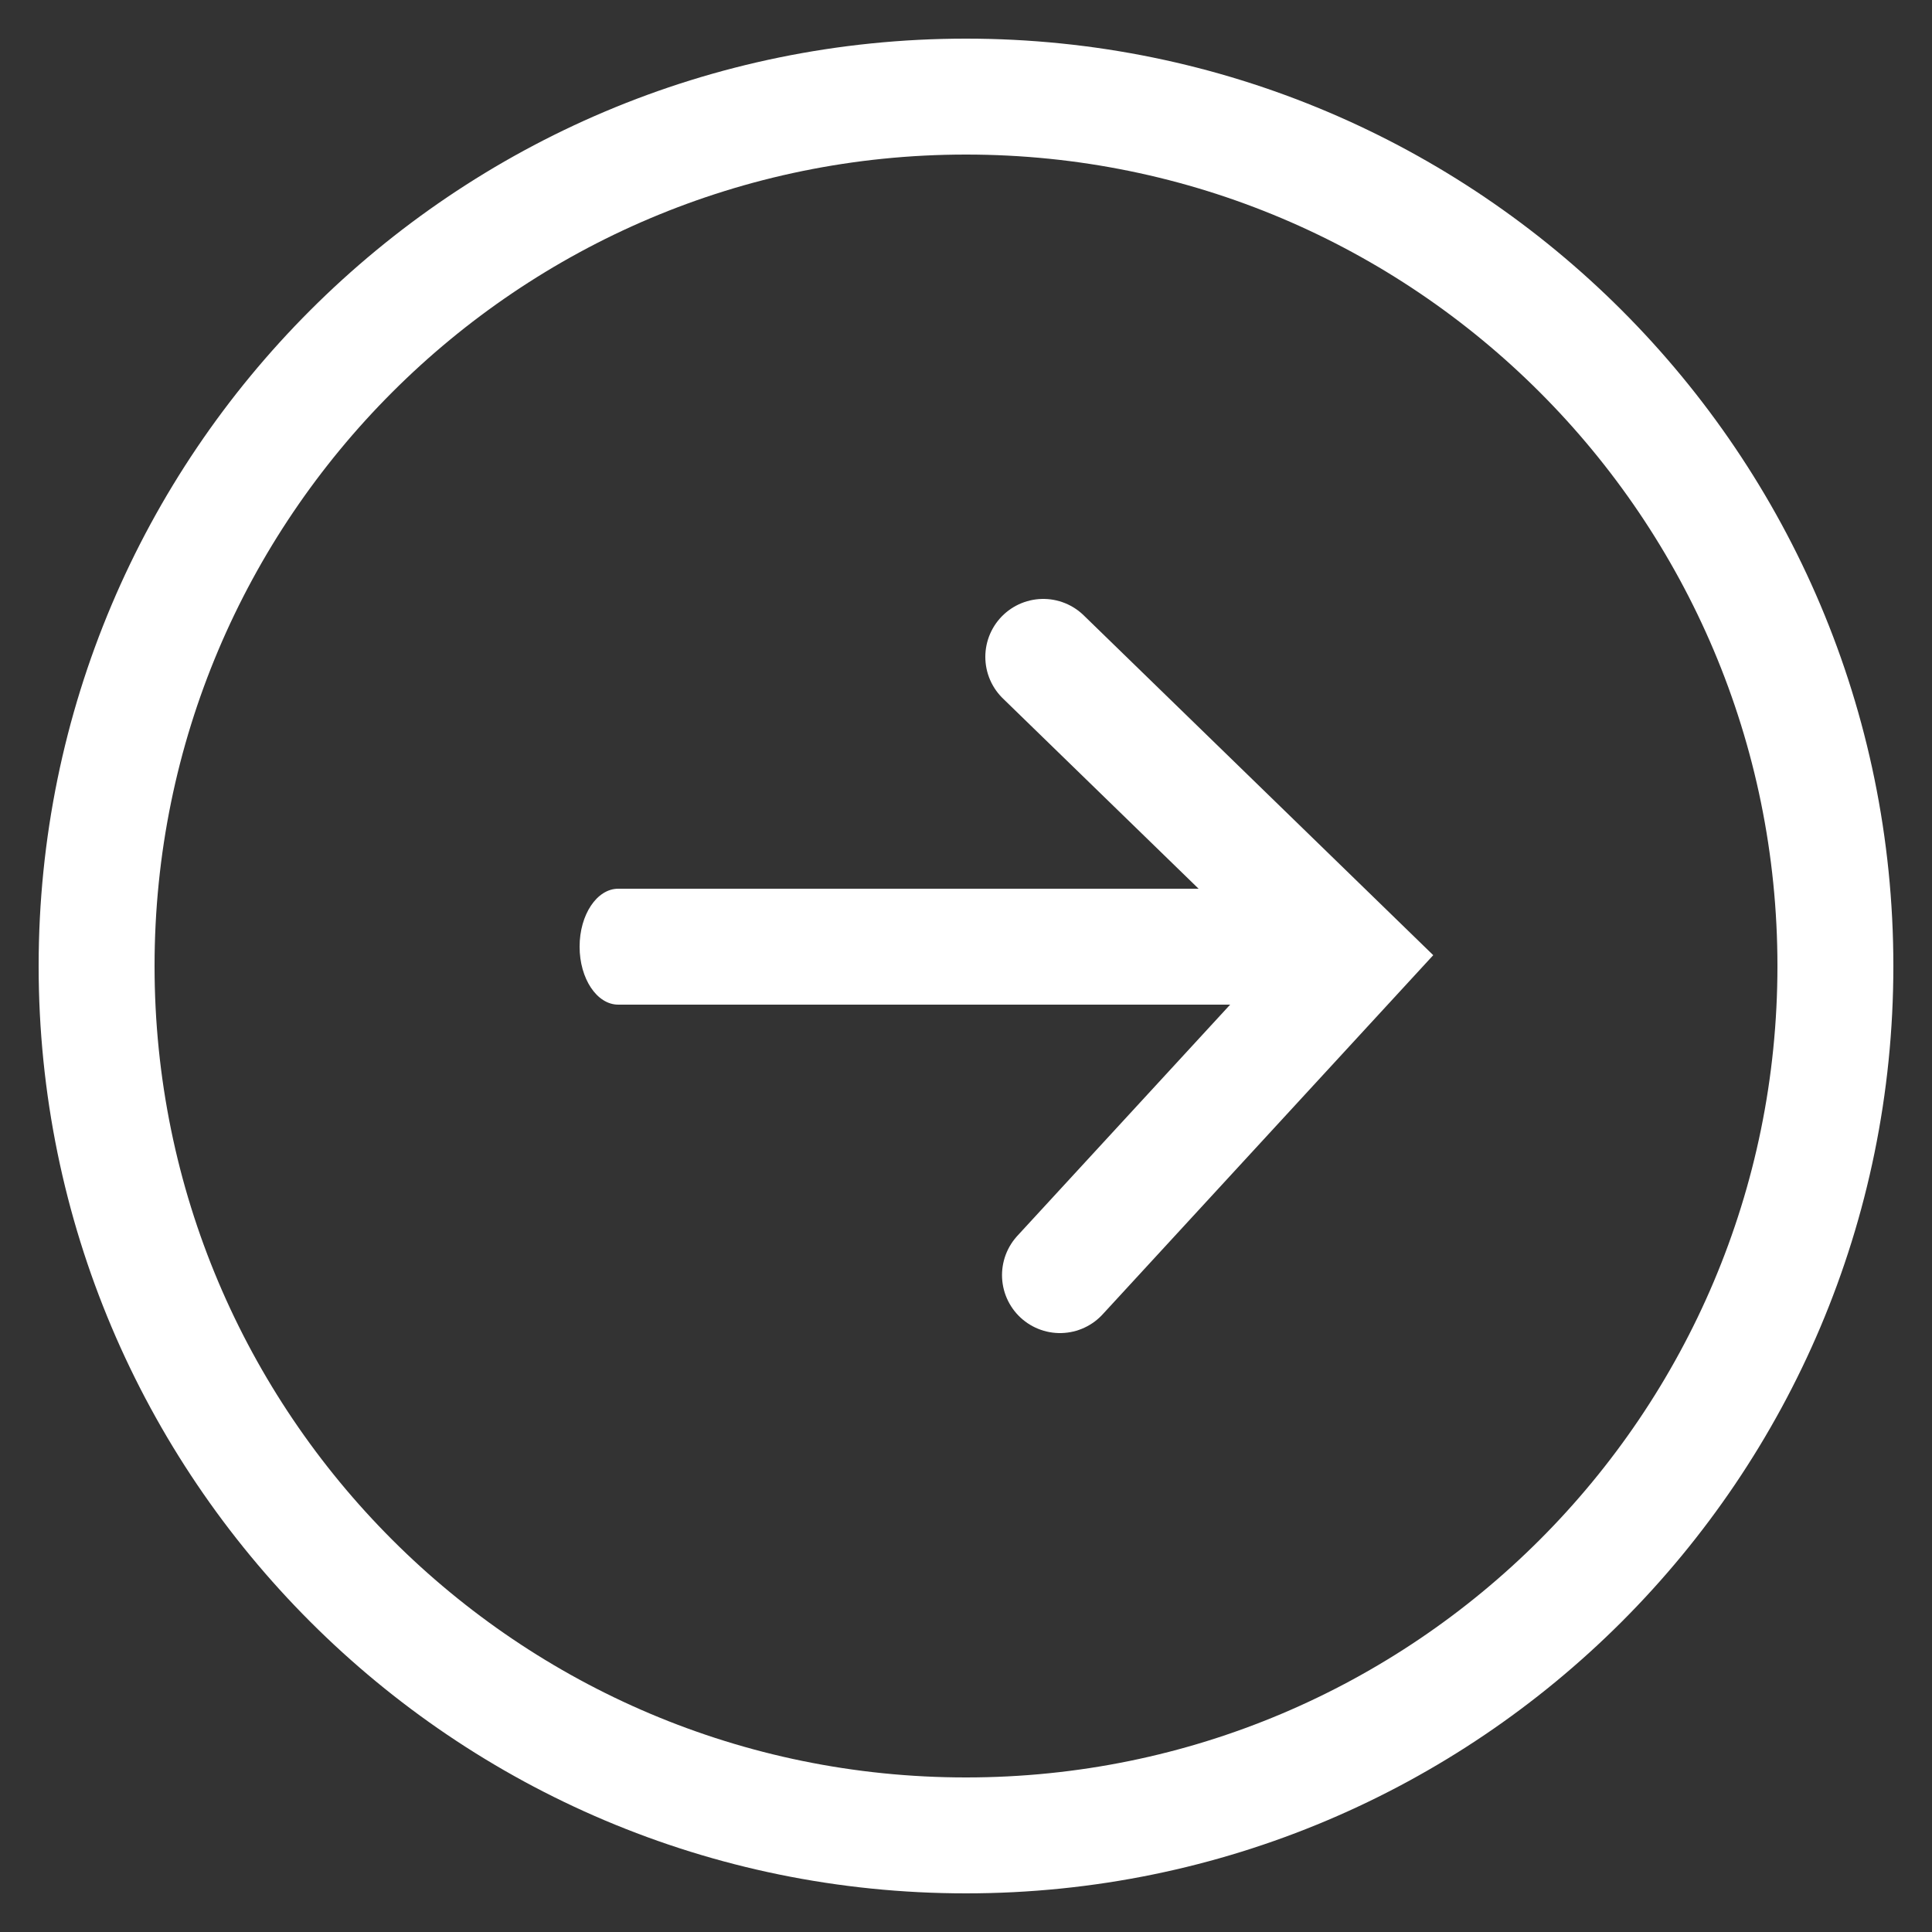<svg width="25" height="25" viewBox="0 0 25 25" fill="none" xmlns="http://www.w3.org/2000/svg">
<rect x="0" y="0" width="25" height="25" fill="#333333" stroke="none"/>
<g clip-path="url(#clip0_1815_12341)">
<path d="M23.75 12.5C23.75 18.713 18.713 23.75 12.5 23.75C6.287 23.75 1.25 18.713 1.25 12.5C1.25 6.287 6.287 1.25 12.5 1.25C18.713 1.25 23.75 6.287 23.75 12.5Z" stroke="white" stroke-width="1.5"/>
<path d="M8 11.5C7.724 11.5 7.5 11.836 7.5 12.25C7.5 12.664 7.724 13 8 13V11.5ZM8 13H17V11.5H8V13Z" fill="white"/>
<path d="M13.716 16.5L17.5 12.389L13.5 8.5" stroke="white" stroke-width="1.5" stroke-linecap="round"/>
</g>
<defs>
<clipPath id="clip0_1815_12341">
<rect width="25" height="25" fill="white"/>
</clipPath>
</defs>
</svg>
